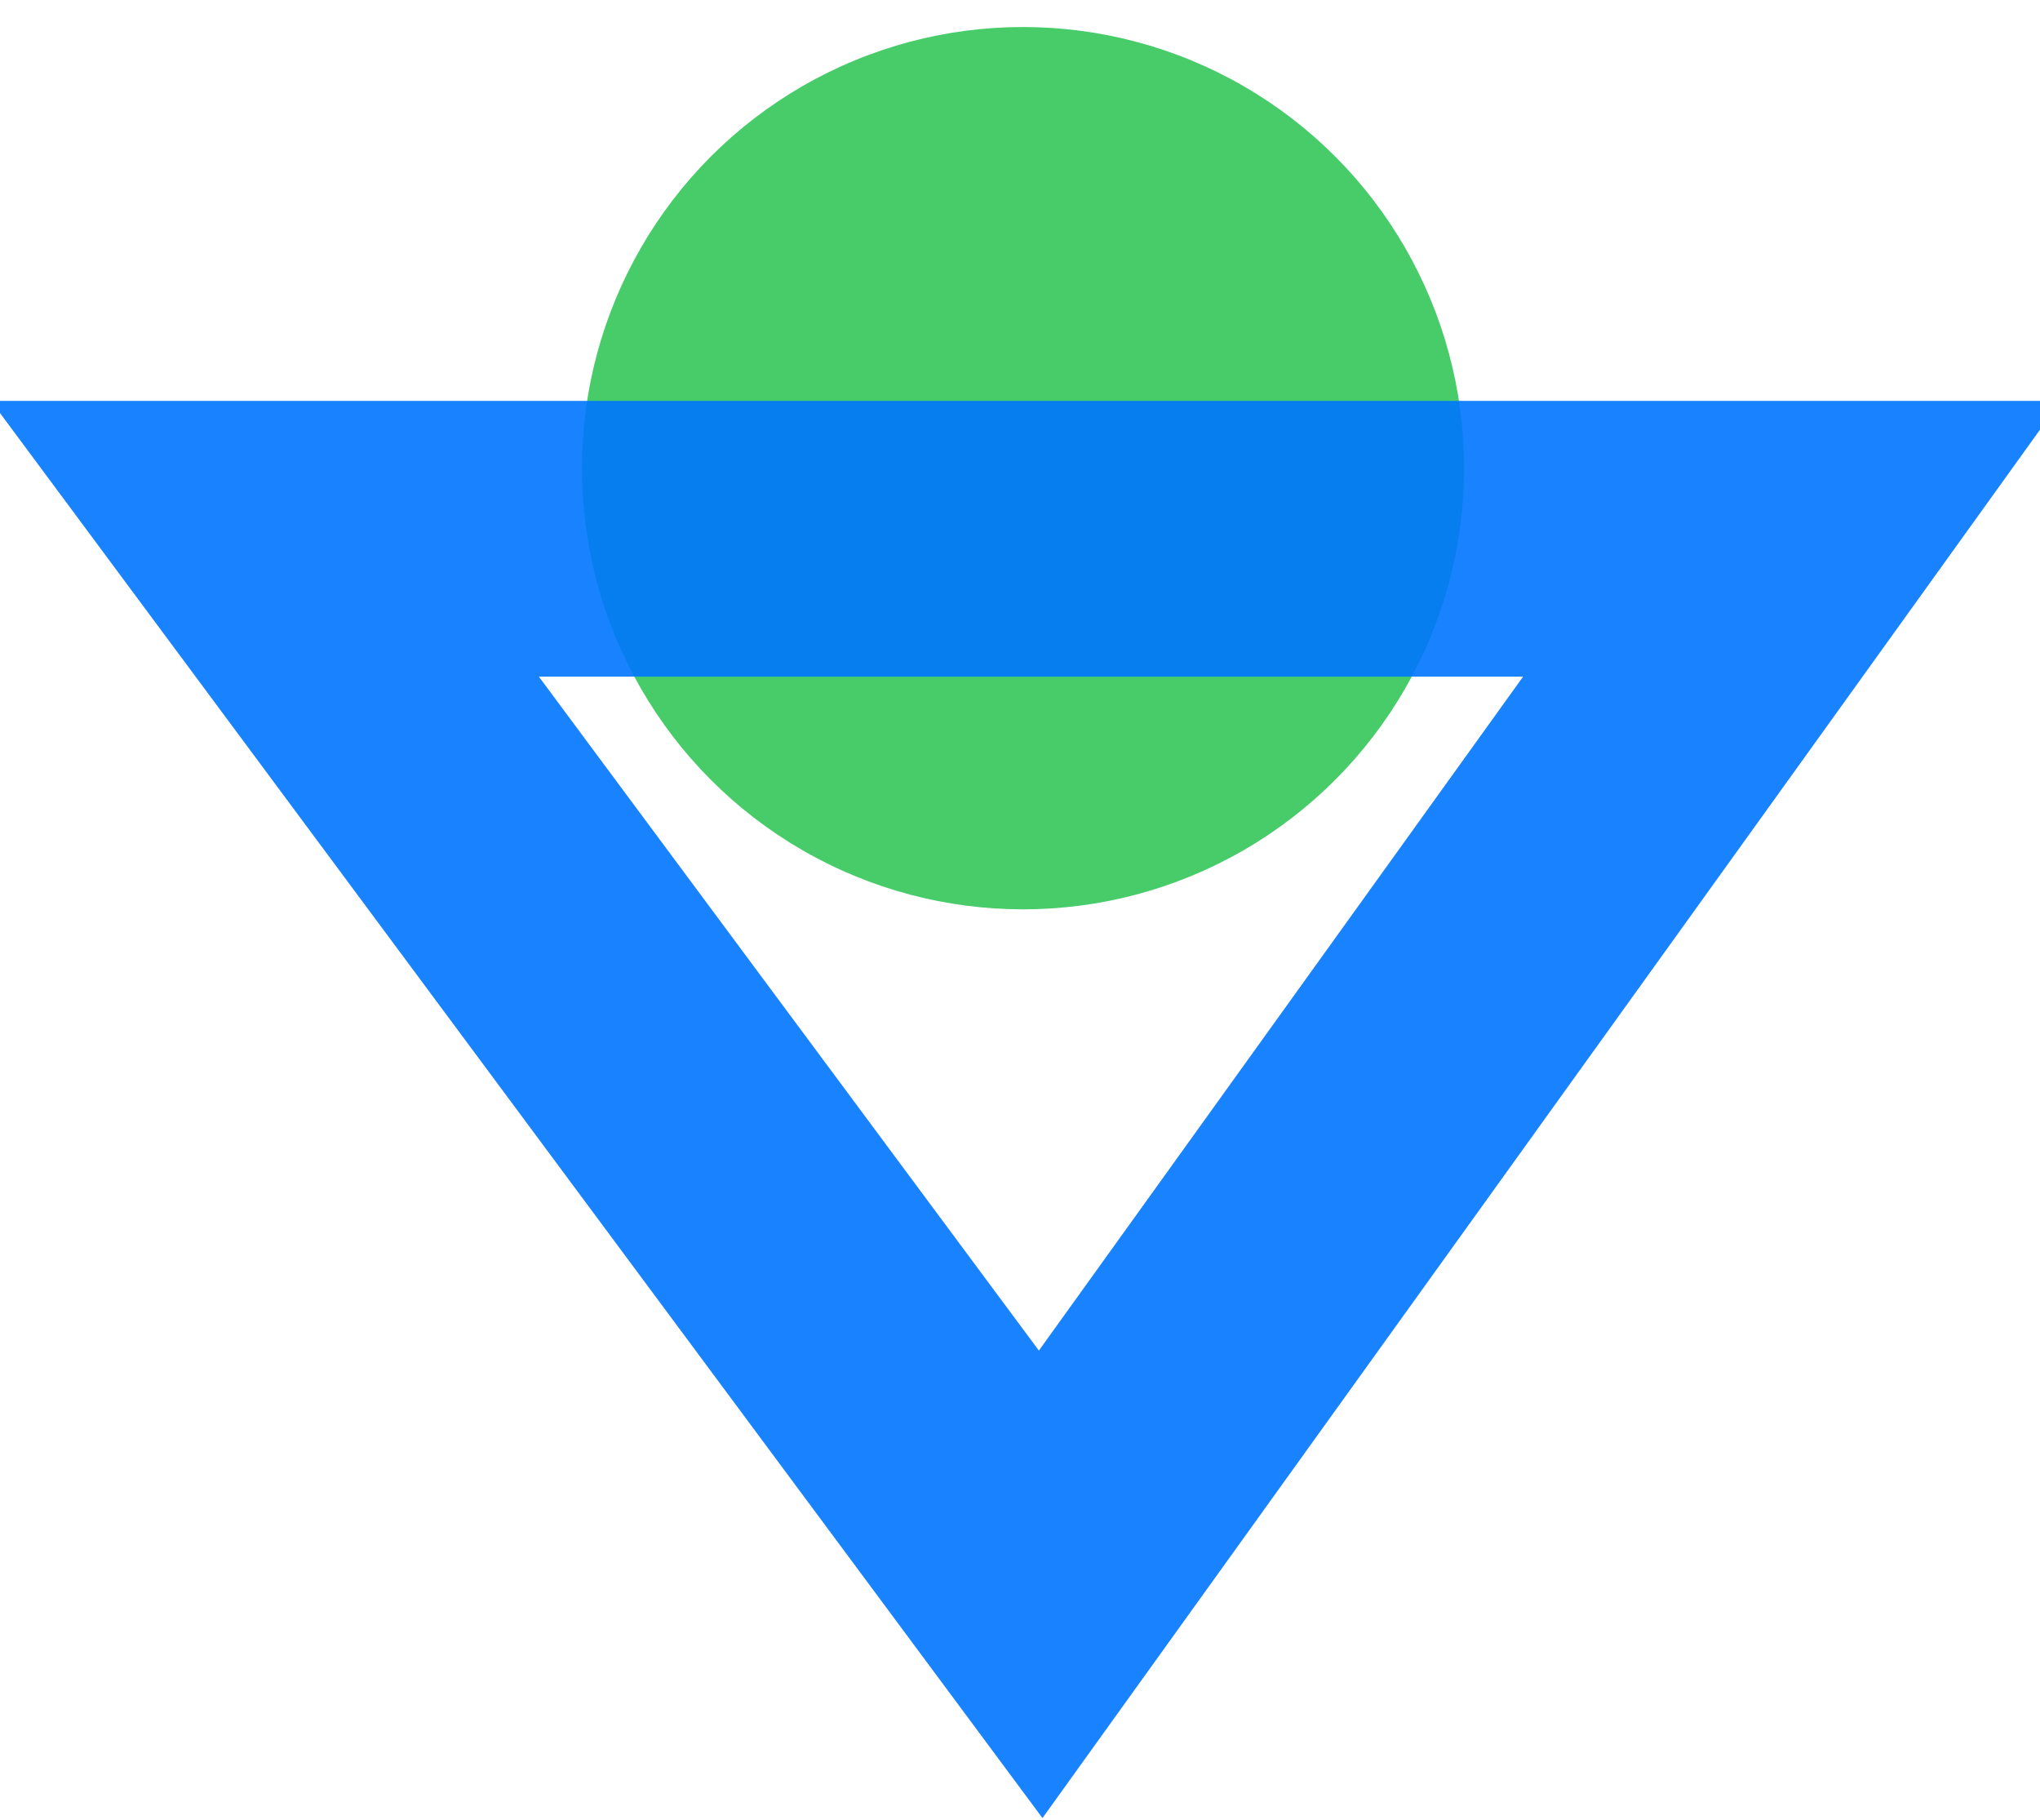 <svg id="Layer_1" data-name="Layer 1" xmlns="http://www.w3.org/2000/svg" viewBox="0 0 74 66"><defs><style>.cls-1{fill:#34c759;}.cls-1,.cls-2{opacity:0.9;isolation:isolate;}.cls-2{fill:none;stroke:#0076ff;stroke-width:10px;}</style></defs><title>branding</title><g id="chai_biscuits" data-name="chai biscuits"><circle id="Ellipse_168" data-name="Ellipse 168" class="cls-1" cx="37.11" cy="16.98" r="16"/><path id="Path_1484" data-name="Path 1484" class="cls-2" d="M11.86,19.54H65L37.75,57.46,9.61,19.54Z"/></g></svg>